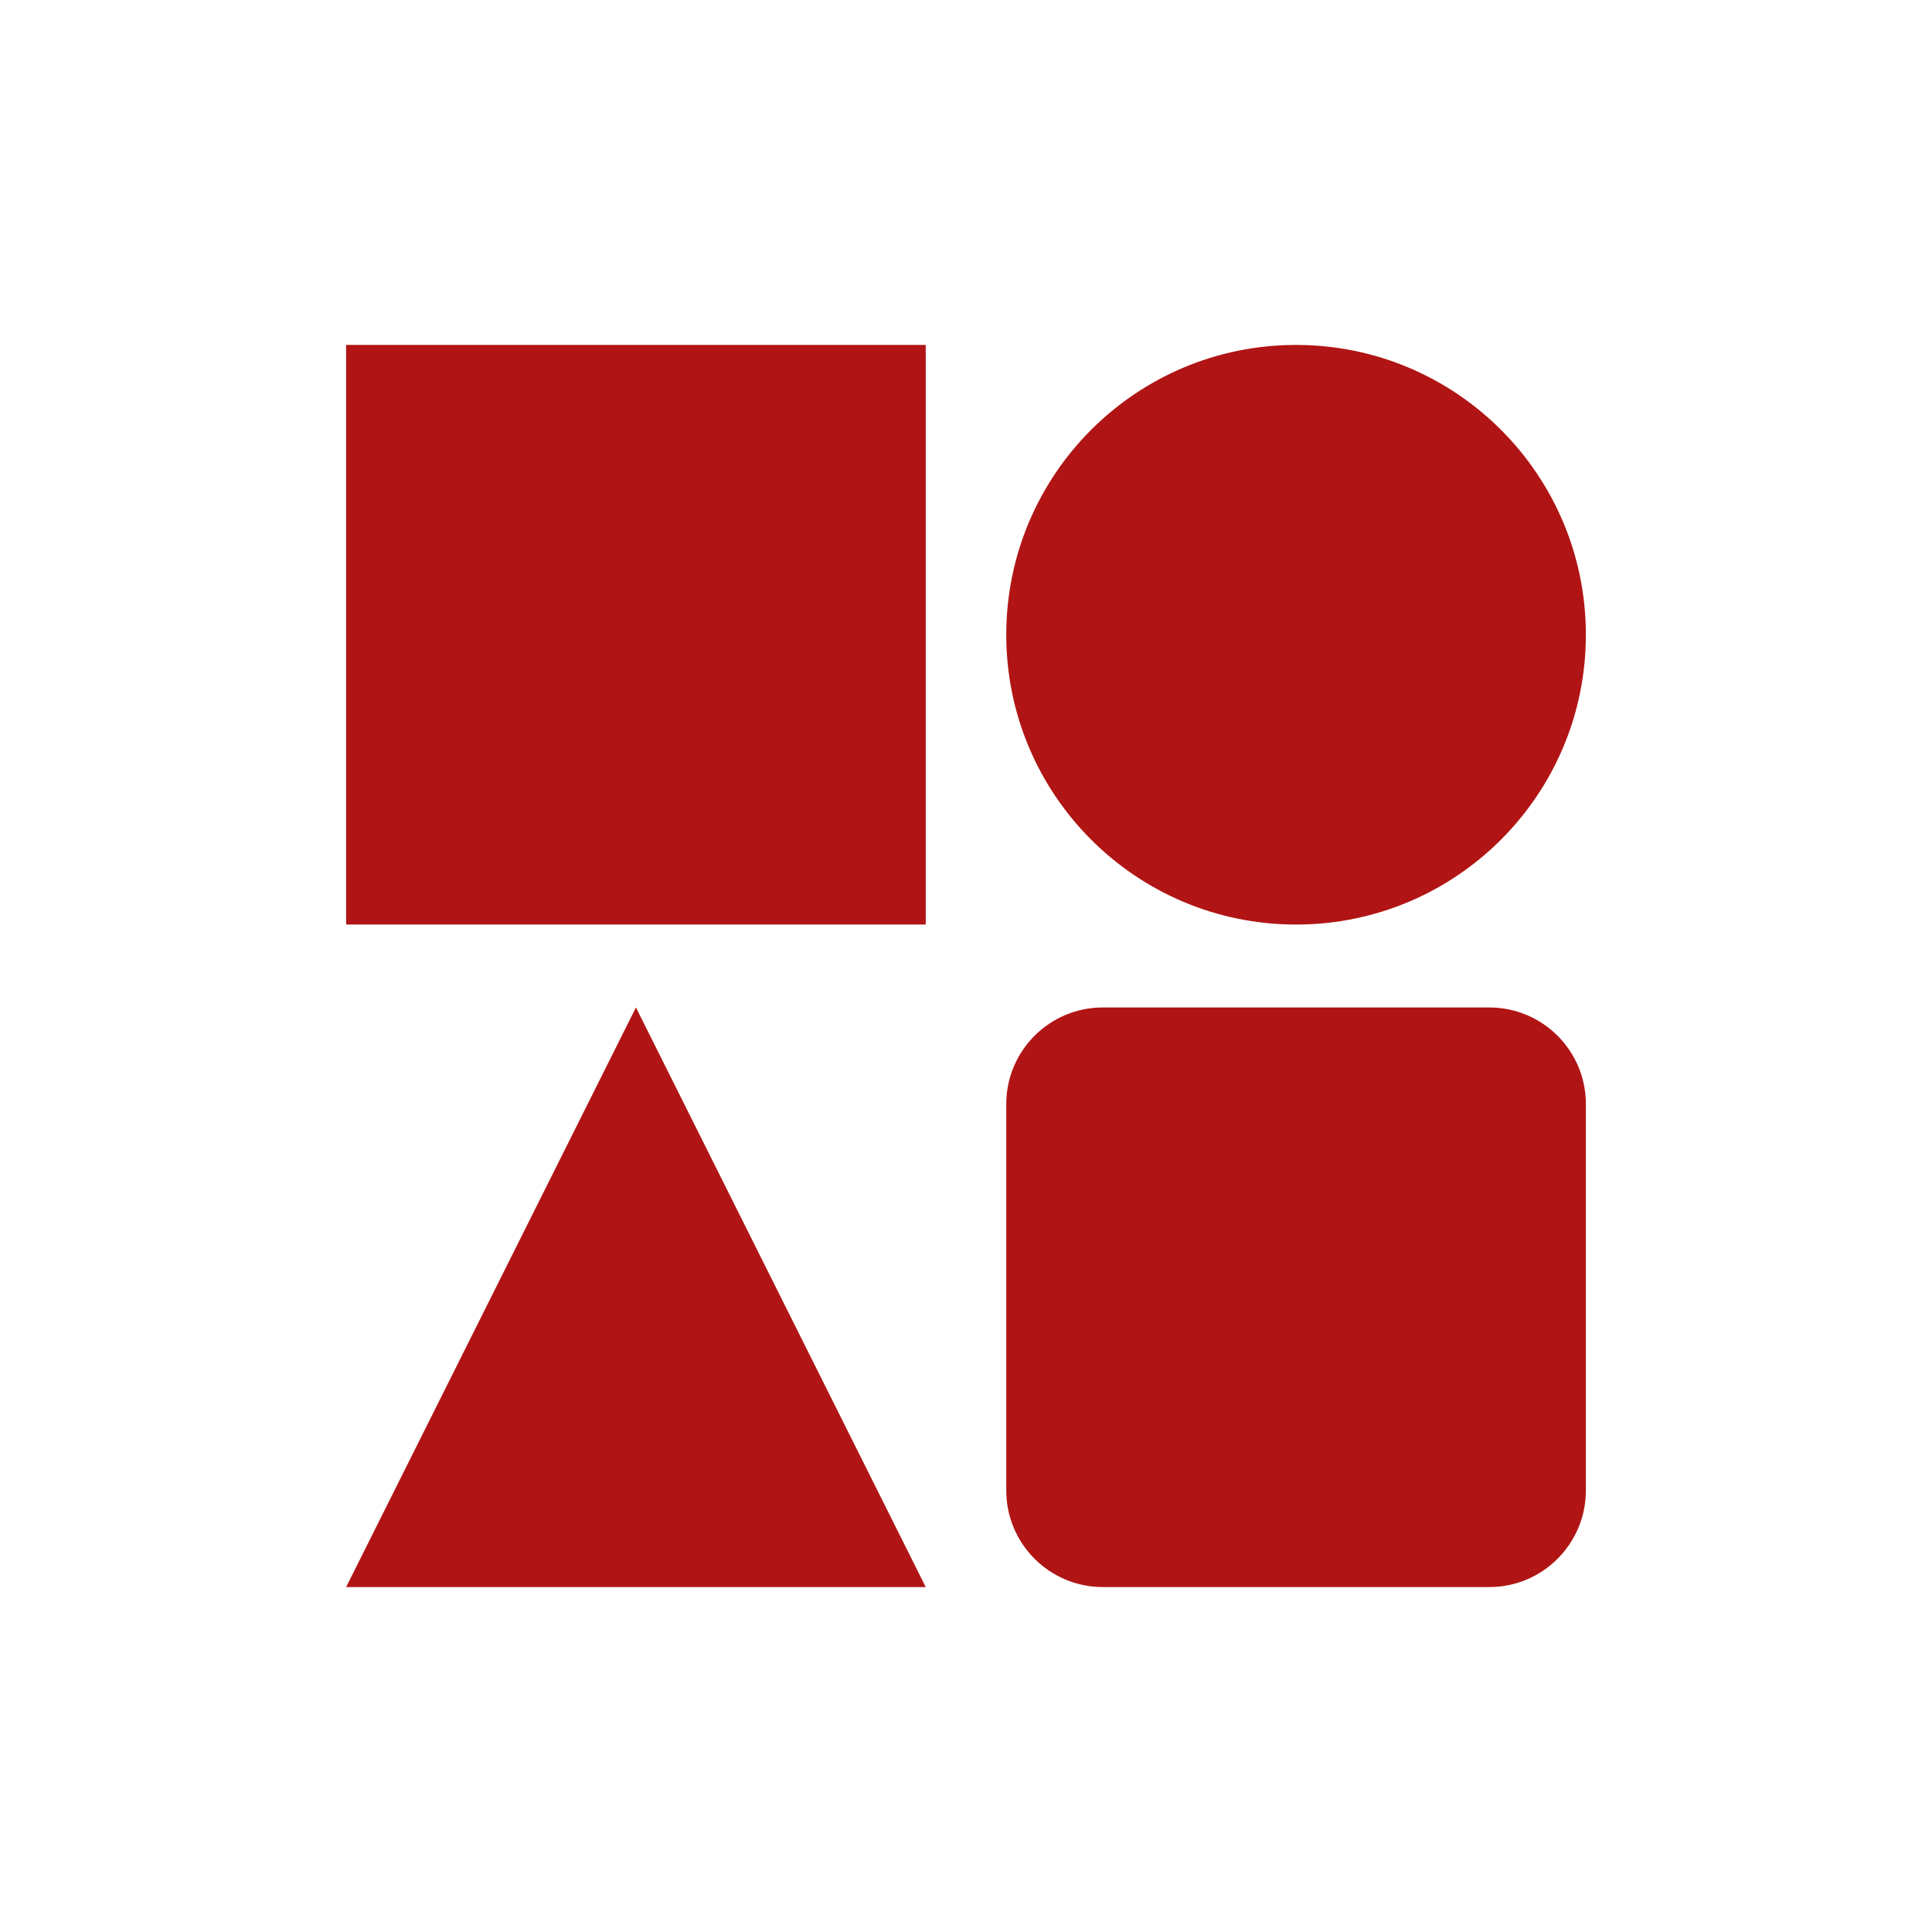 <?xml version="1.0" encoding="UTF-8"?>
<svg data-bbox="67.184 66.953 240.632 241.094" height="500" viewBox="0 0 375 375" width="500" xmlns="http://www.w3.org/2000/svg" data-type="color">
    <g>
        <defs>
            <clipPath id="93df18ef-1b99-4e3a-bc18-4169b0d740fe">
                <path d="M67.184 66.953h112.5v112.5h-112.5Zm0 0"/>
            </clipPath>
            <clipPath id="b70daab2-8ae8-470d-bcb7-b92795f2aa27">
                <path d="M195.316 66.953h112.5v112.5h-112.5Zm0 0"/>
            </clipPath>
            <clipPath id="7bff3549-5503-4b1b-8e76-af095a6a42c5">
                <path d="M251.566 66.953c-31.066 0-56.25 25.184-56.25 56.25 0 31.067 25.184 56.25 56.25 56.25 31.067 0 56.25-25.183 56.25-56.25 0-31.066-25.183-56.25-56.25-56.25Zm0 0"/>
            </clipPath>
            <clipPath id="ddc71d3f-61cb-491f-84a6-c79f678bb30a">
                <path d="M195.316 195.547h112.5v112.5h-112.5Zm0 0"/>
            </clipPath>
            <clipPath id="636fb85f-e747-4f4a-8c72-254f957fc30a">
                <path d="M214.066 195.547h75c10.356 0 18.75 8.394 18.75 18.75v75c0 10.355-8.394 18.75-18.75 18.75h-75c-10.355 0-18.75-8.395-18.75-18.75v-75c0-10.356 8.395-18.75 18.75-18.75Zm0 0"/>
            </clipPath>
            <clipPath id="76cb800e-61ec-457a-9eee-bfa7c26fce95">
                <path d="M67.184 195.547h112.5v112.5h-112.5Zm0 0"/>
            </clipPath>
            <clipPath id="4d7db117-3465-4e06-9e1d-cb8aa7715ab2">
                <path d="m123.434 195.547 56.25 112.5h-112.5Zm0 0"/>
            </clipPath>
        </defs>
        <g clip-path="url(#93df18ef-1b99-4e3a-bc18-4169b0d740fe)">
            <path d="M67.184 66.953h112.5v112.5h-112.5Zm0 0" fill="#b11414" data-color="1"/>
        </g>
        <g clip-path="url(#b70daab2-8ae8-470d-bcb7-b92795f2aa27)">
            <g clip-path="url(#7bff3549-5503-4b1b-8e76-af095a6a42c5)">
                <path d="M195.316 66.953h112.5v112.5h-112.5Zm0 0" fill="#b11414" data-color="1"/>
            </g>
        </g>
        <g clip-path="url(#ddc71d3f-61cb-491f-84a6-c79f678bb30a)">
            <g clip-path="url(#636fb85f-e747-4f4a-8c72-254f957fc30a)">
                <path d="M195.316 195.547h112.5v112.5h-112.5Zm0 0" fill="#b11414" data-color="1"/>
            </g>
        </g>
        <g clip-path="url(#76cb800e-61ec-457a-9eee-bfa7c26fce95)">
            <g clip-path="url(#4d7db117-3465-4e06-9e1d-cb8aa7715ab2)">
                <path d="M67.184 195.547h112.5v112.5h-112.5Zm0 0" fill="#b11414" data-color="1"/>
            </g>
        </g>
    </g>
</svg>
